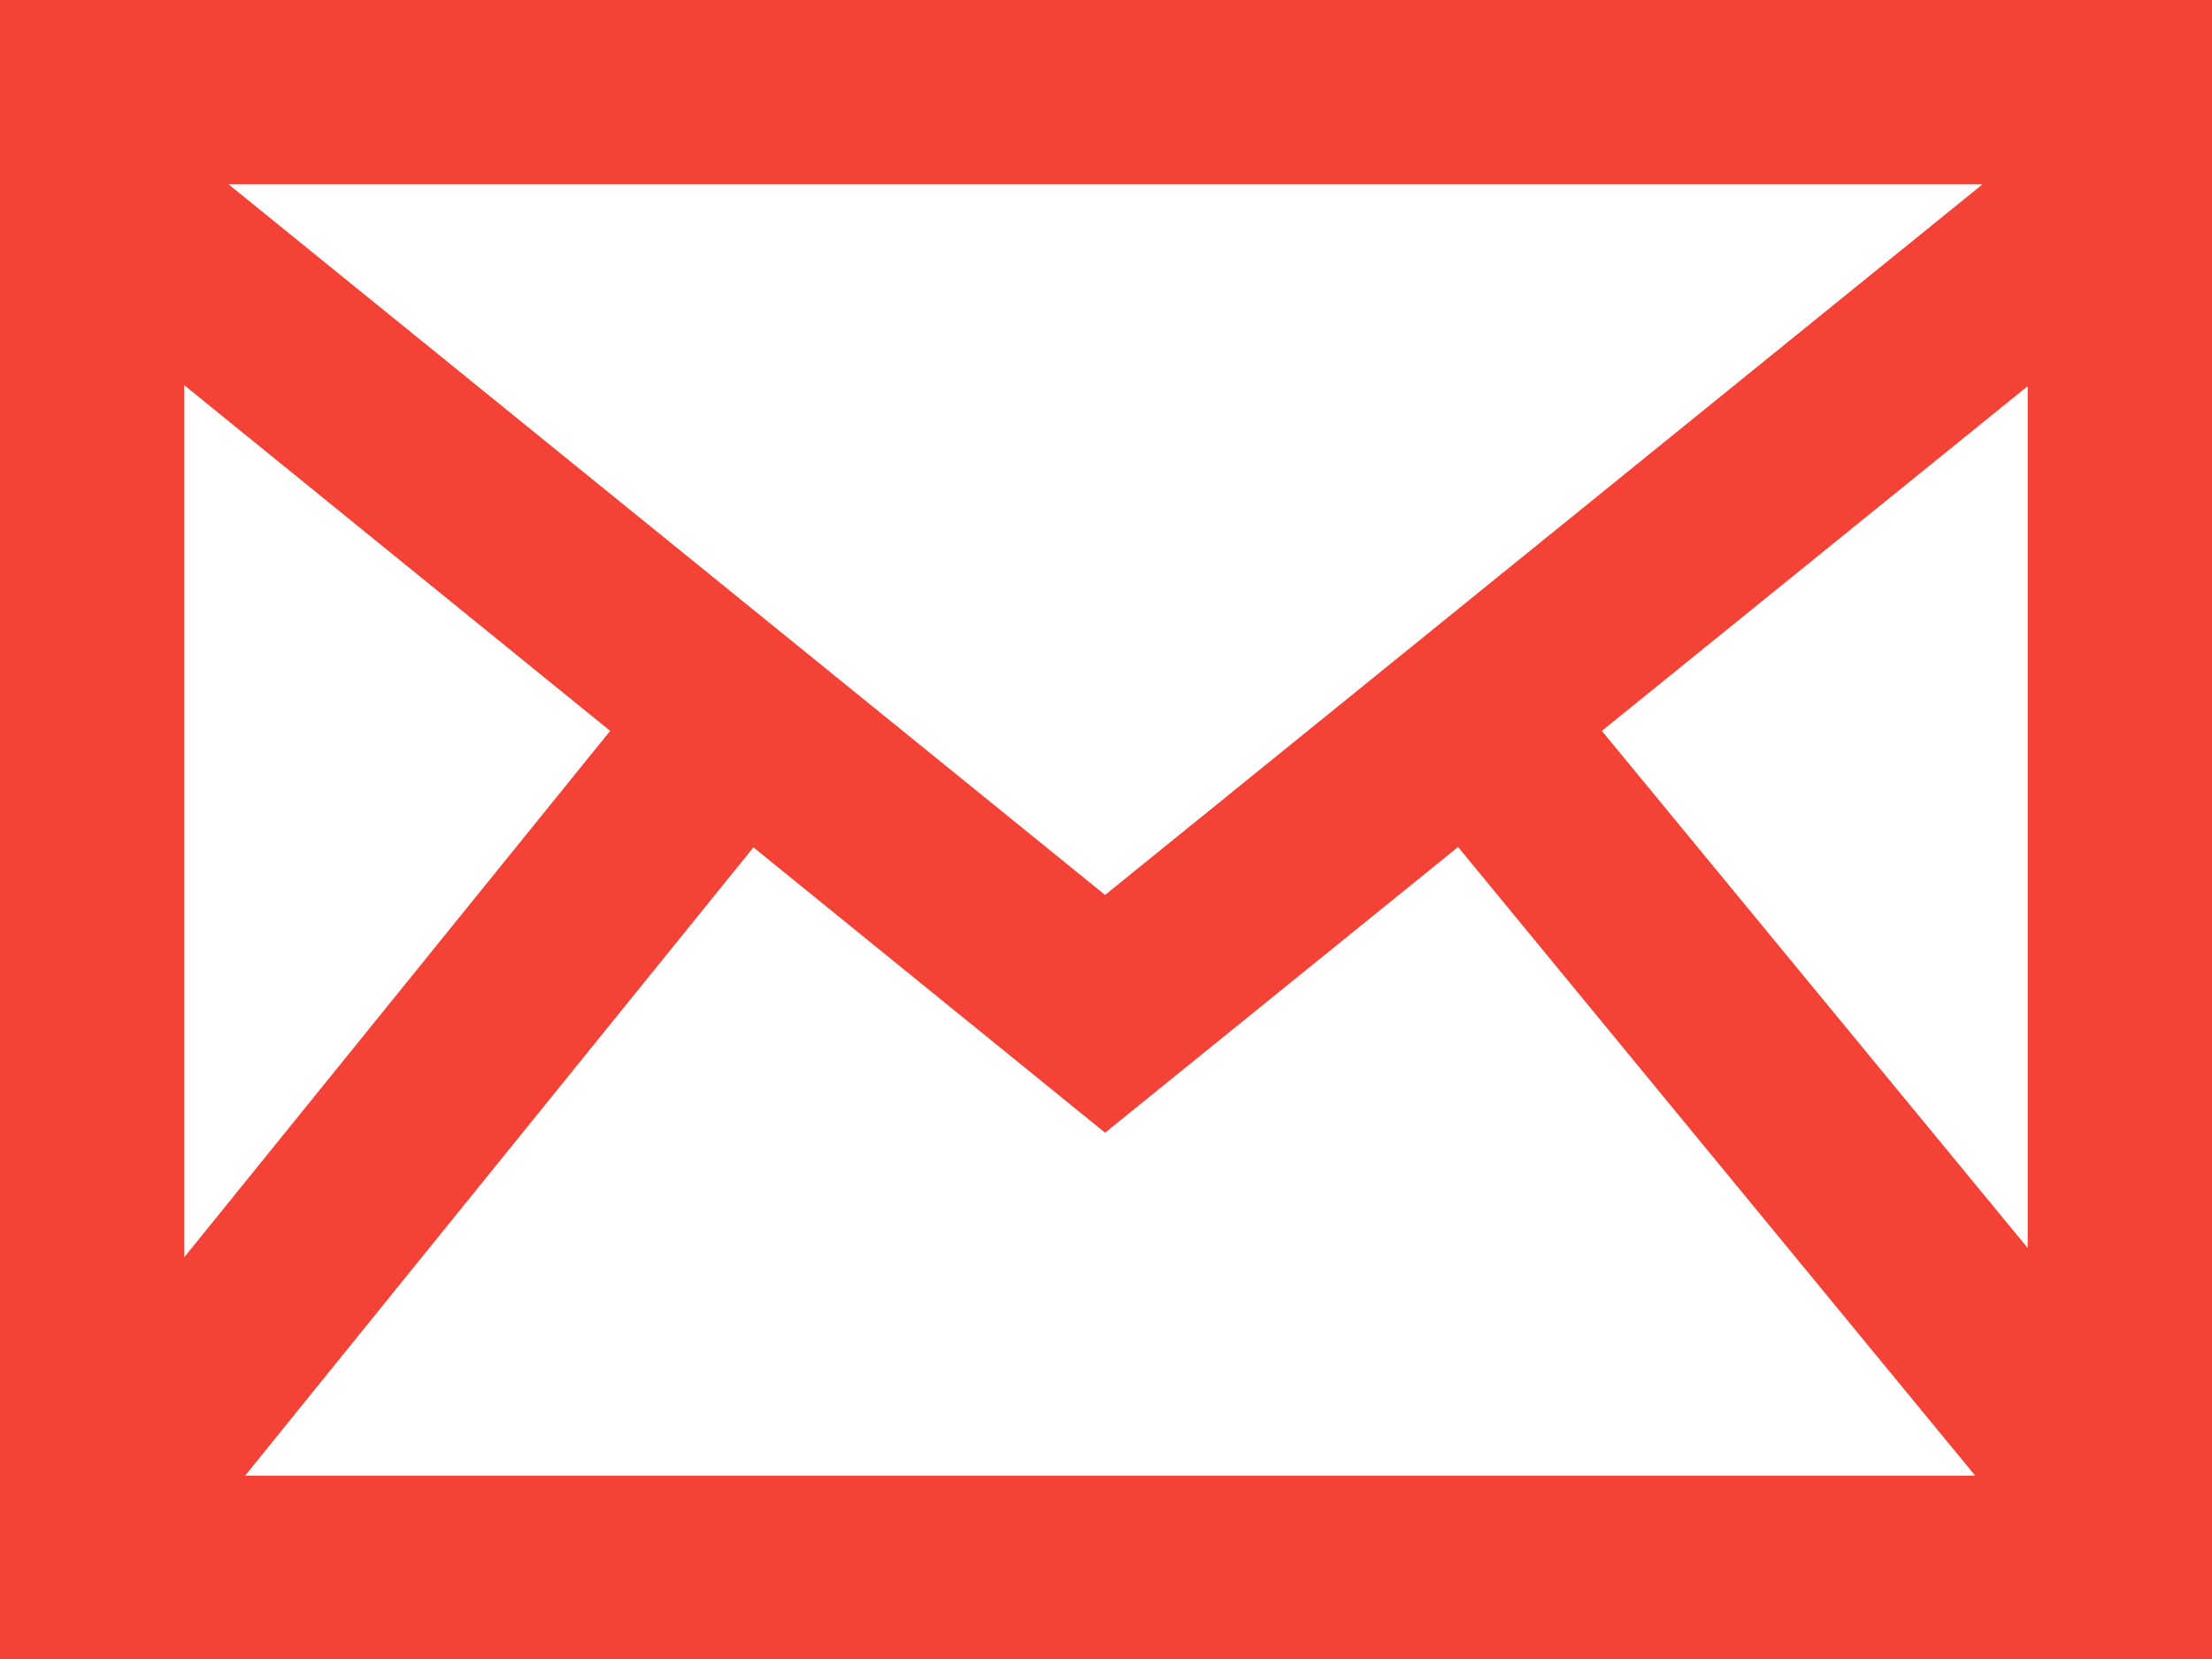 <?xml version="1.0" encoding="UTF-8"?> <svg xmlns="http://www.w3.org/2000/svg" id="Layer_1" data-name="Layer 1" viewBox="0 0 24 18"><defs><style> .cls-1 { fill: #f44336; } </style></defs><path class="cls-1" d="m0,0v18h24V0H0Zm6.62,7.93l-4.62,5.71V4.18s4.62,3.75,4.62,3.75ZM2.48,2h19.03l-9.52,7.71S2.48,2,2.48,2Zm5.69,7.19l3.82,3.1,3.83-3.1,5.61,6.82H2.66l5.51-6.81Zm9.21-1.26l4.62-3.74v9.35s-4.62-5.61-4.62-5.61Z"></path></svg> 